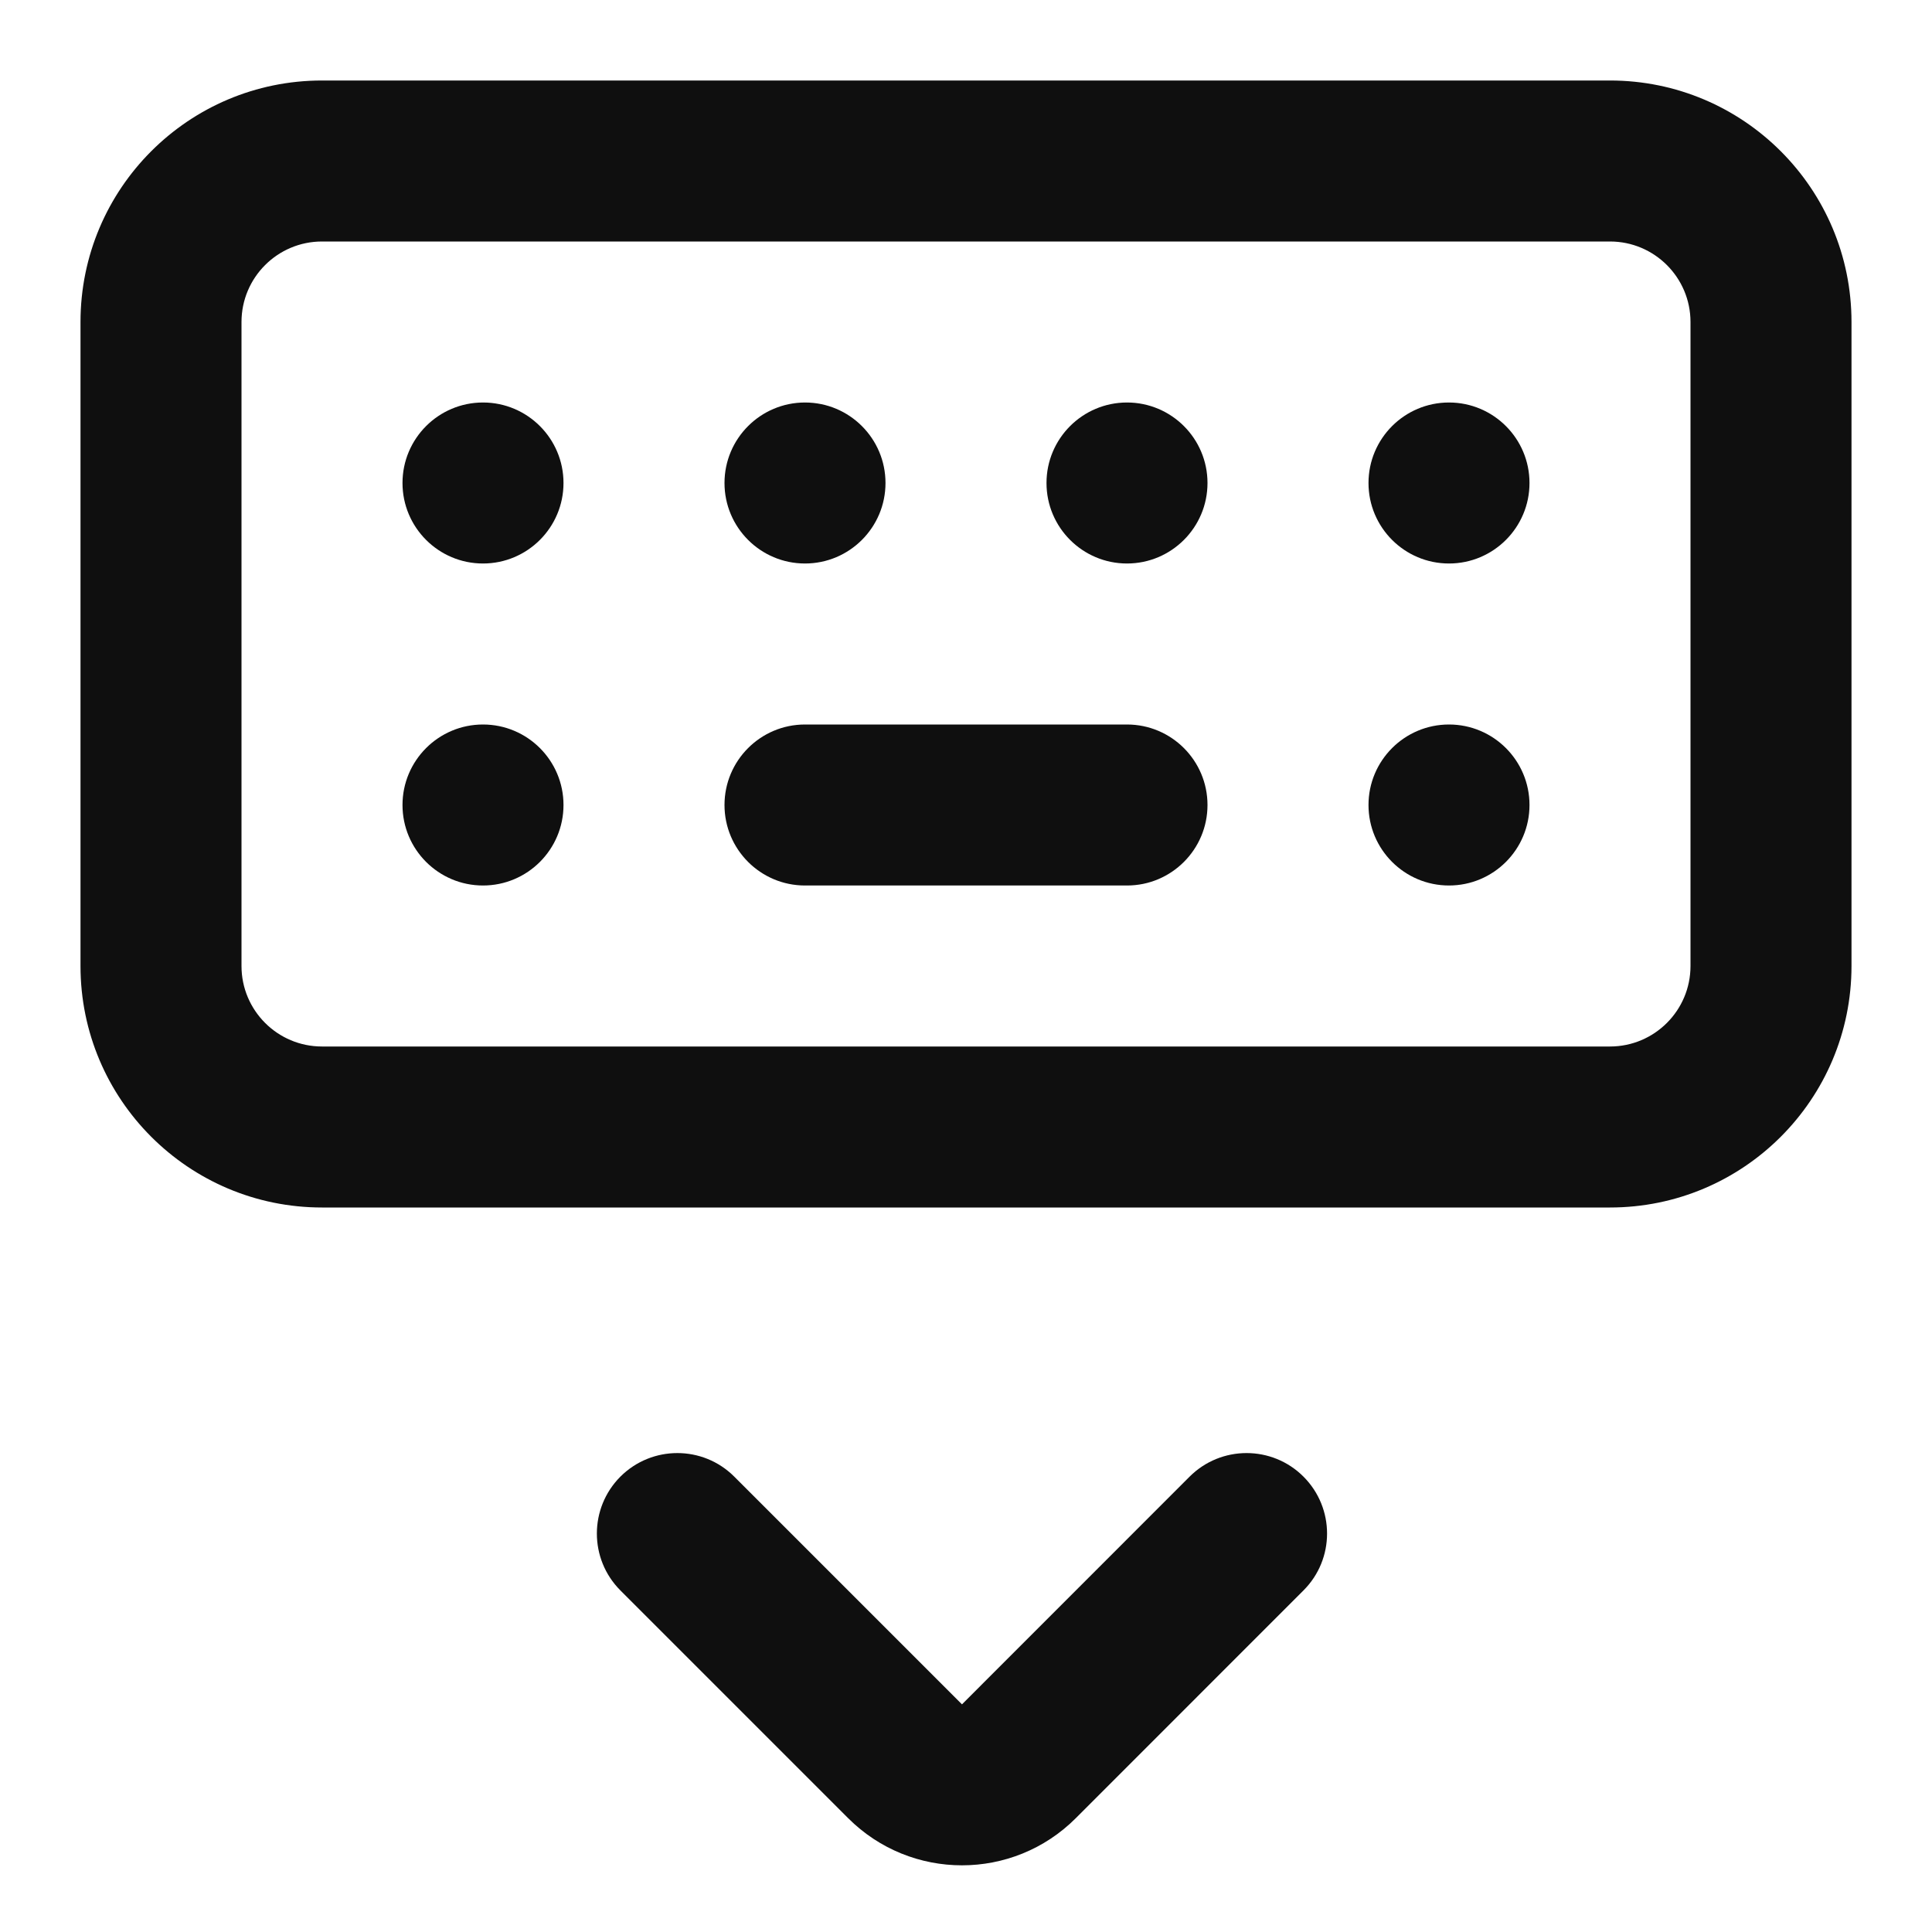 <?xml version="1.0" encoding="utf-8"?>
<svg width="800px" height="800px" viewBox="0 0 24 24" fill="none" xmlns="http://www.w3.org/2000/svg">
<path d="M5 6C5 5.448 5.448 5 6 5C6.552 5 7 5.448 7 6C7 6.552 6.552 7 6 7C5.448 7 5 6.552 5 6Z" fill="#0F0F0F"/>
<path d="M5 10C5 9.448 5.448 9 6 9C6.552 9 7 9.448 7 10C7 10.552 6.552 11 6 11C5.448 11 5 10.552 5 10Z" fill="#0F0F0F"/>
<path d="M10 9C9.448 9 9 9.448 9 10C9 10.552 9.448 11 10 11H14C14.552 11 15 10.552 15 10C15 9.448 14.552 9 14 9H10Z" fill="#0F0F0F"/>
<path d="M17 10C17 9.448 17.448 9 18 9C18.552 9 19 9.448 19 10C19 10.552 18.552 11 18 11C17.448 11 17 10.552 17 10Z" fill="#0F0F0F"/>
<path d="M9 6C9 5.448 9.448 5 10 5C10.552 5 11 5.448 11 6C11 6.552 10.552 7 10 7C9.448 7 9 6.552 9 6Z" fill="#0F0F0F"/>
<path d="M13 6C13 5.448 13.448 5 14 5C14.552 5 15 5.448 15 6C15 6.552 14.552 7 14 7C13.448 7 13 6.552 13 6Z" fill="#0F0F0F"/>
<path d="M17 6C17 5.448 17.448 5 18 5C18.552 5 19 5.448 19 6C19 6.552 18.552 7 18 7C17.448 7 17 6.552 17 6Z" fill="#0F0F0F"/>
<path fill-rule="evenodd" clip-rule="evenodd" d="M20 1C21.657 1 23 2.343 23 4V12C23 13.657 21.657 15 20 15H4C2.343 15 1 13.657 1 12V4C1 2.343 2.343 1 4 1H20ZM20 3C20.552 3 21 3.448 21 4V12C21 12.552 20.552 13 20 13H4C3.448 13 3 12.552 3 12V4C3 3.448 3.448 3 4 3H20Z" fill="#0F0F0F"/>
<path d="M7.707 19.757C7.317 19.367 7.317 18.734 7.707 18.343C8.098 17.953 8.731 17.953 9.121 18.343L11.95 21.172L14.778 18.343C15.169 17.953 15.802 17.953 16.192 18.343C16.583 18.734 16.583 19.367 16.192 19.757L13.364 22.586C13.364 22.586 13.364 22.586 13.364 22.586C12.583 23.367 11.317 23.367 10.536 22.586L7.707 19.757Z" fill="#0F0F0F"/>
</svg>